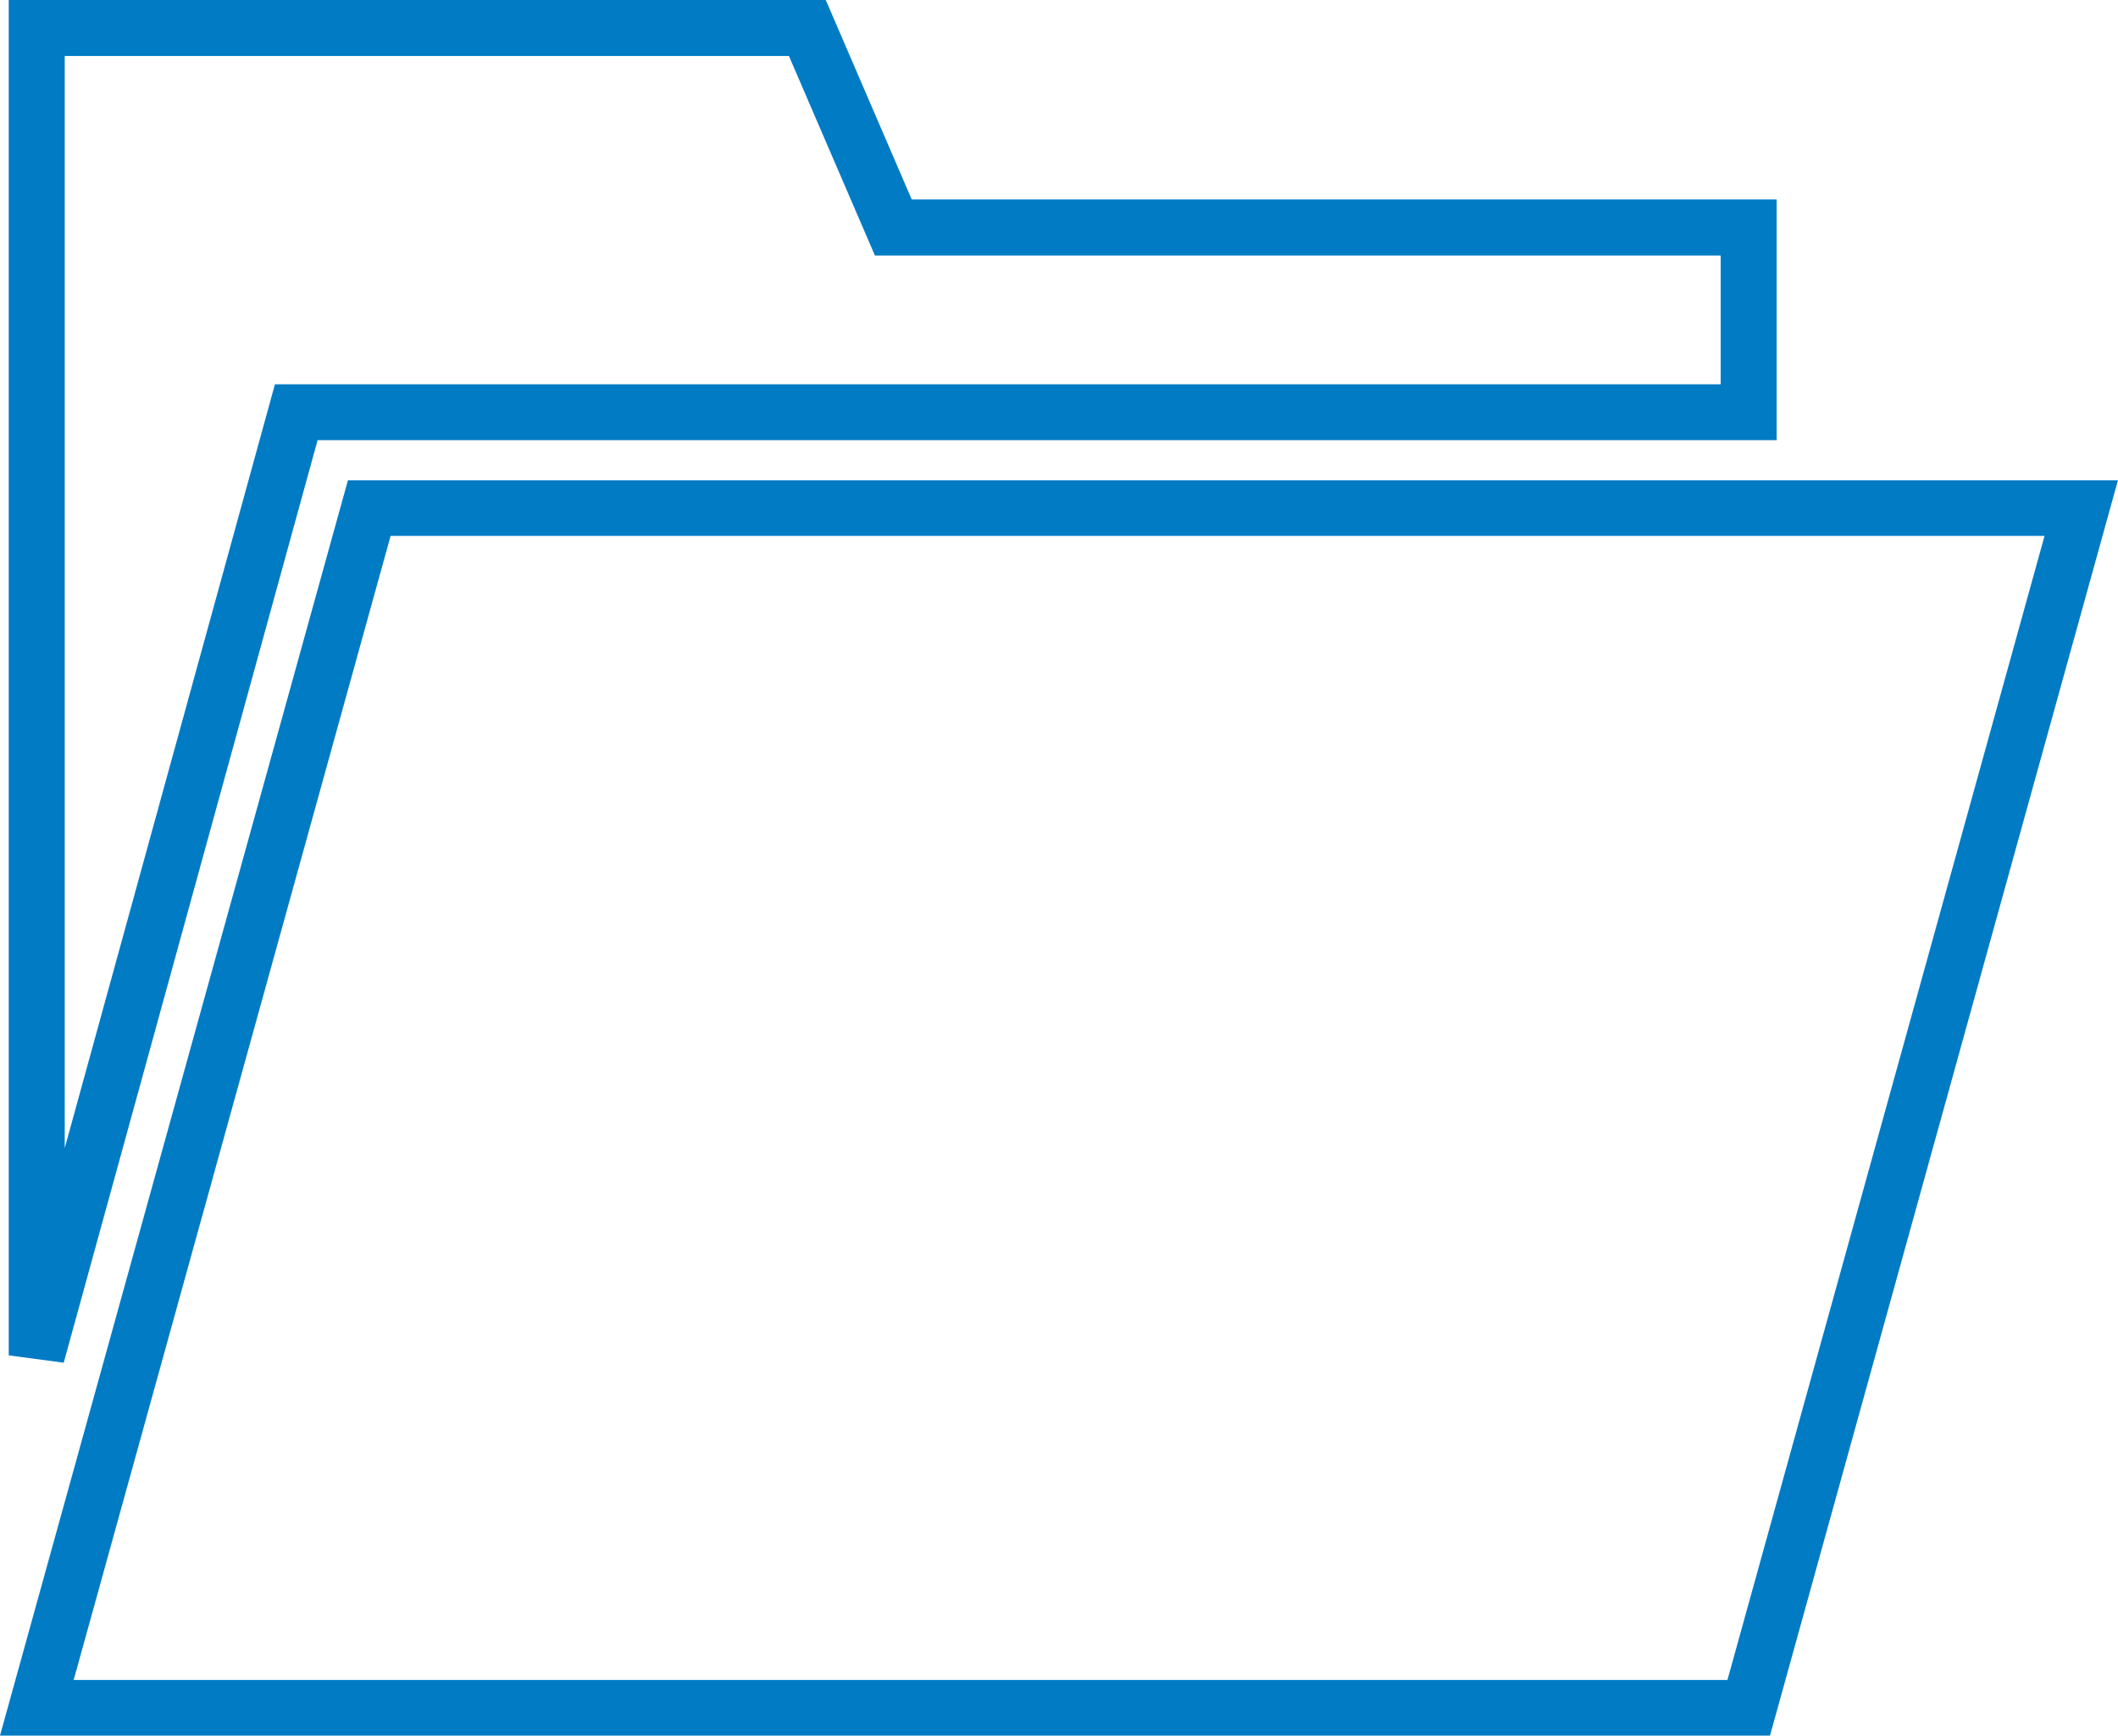 <svg id="ic_url_descarga" xmlns="http://www.w3.org/2000/svg" width="37.832" height="31" viewBox="0 0 37.832 31">
  <g id="Grupo_239" data-name="Grupo 239">
    <g id="Grupo_238" data-name="Grupo 238" transform="translate(0 0)">
      <path id="Trazado_312" data-name="Trazado 312" d="M30.96,179.822H-.656L5.559,157.4H37.175Zm-30.3-.994H30.2l5.664-20.434H6.321Z" transform="translate(0.656 -148.822)" fill="#007bc4"/>
      <path id="Trazado_313" data-name="Trazado 313" d="M-.5,42.3H14.094l1.535,3.562H31.079v4.3H5.017L.482,66.64-.5,66.508Zm13.936,1H.5V62.807L4.255,49.164H30.079v-2.3H14.972Z" transform="translate(0.656 -42.3)" fill="#007bc4"/>
    </g>
  </g>
</svg>

